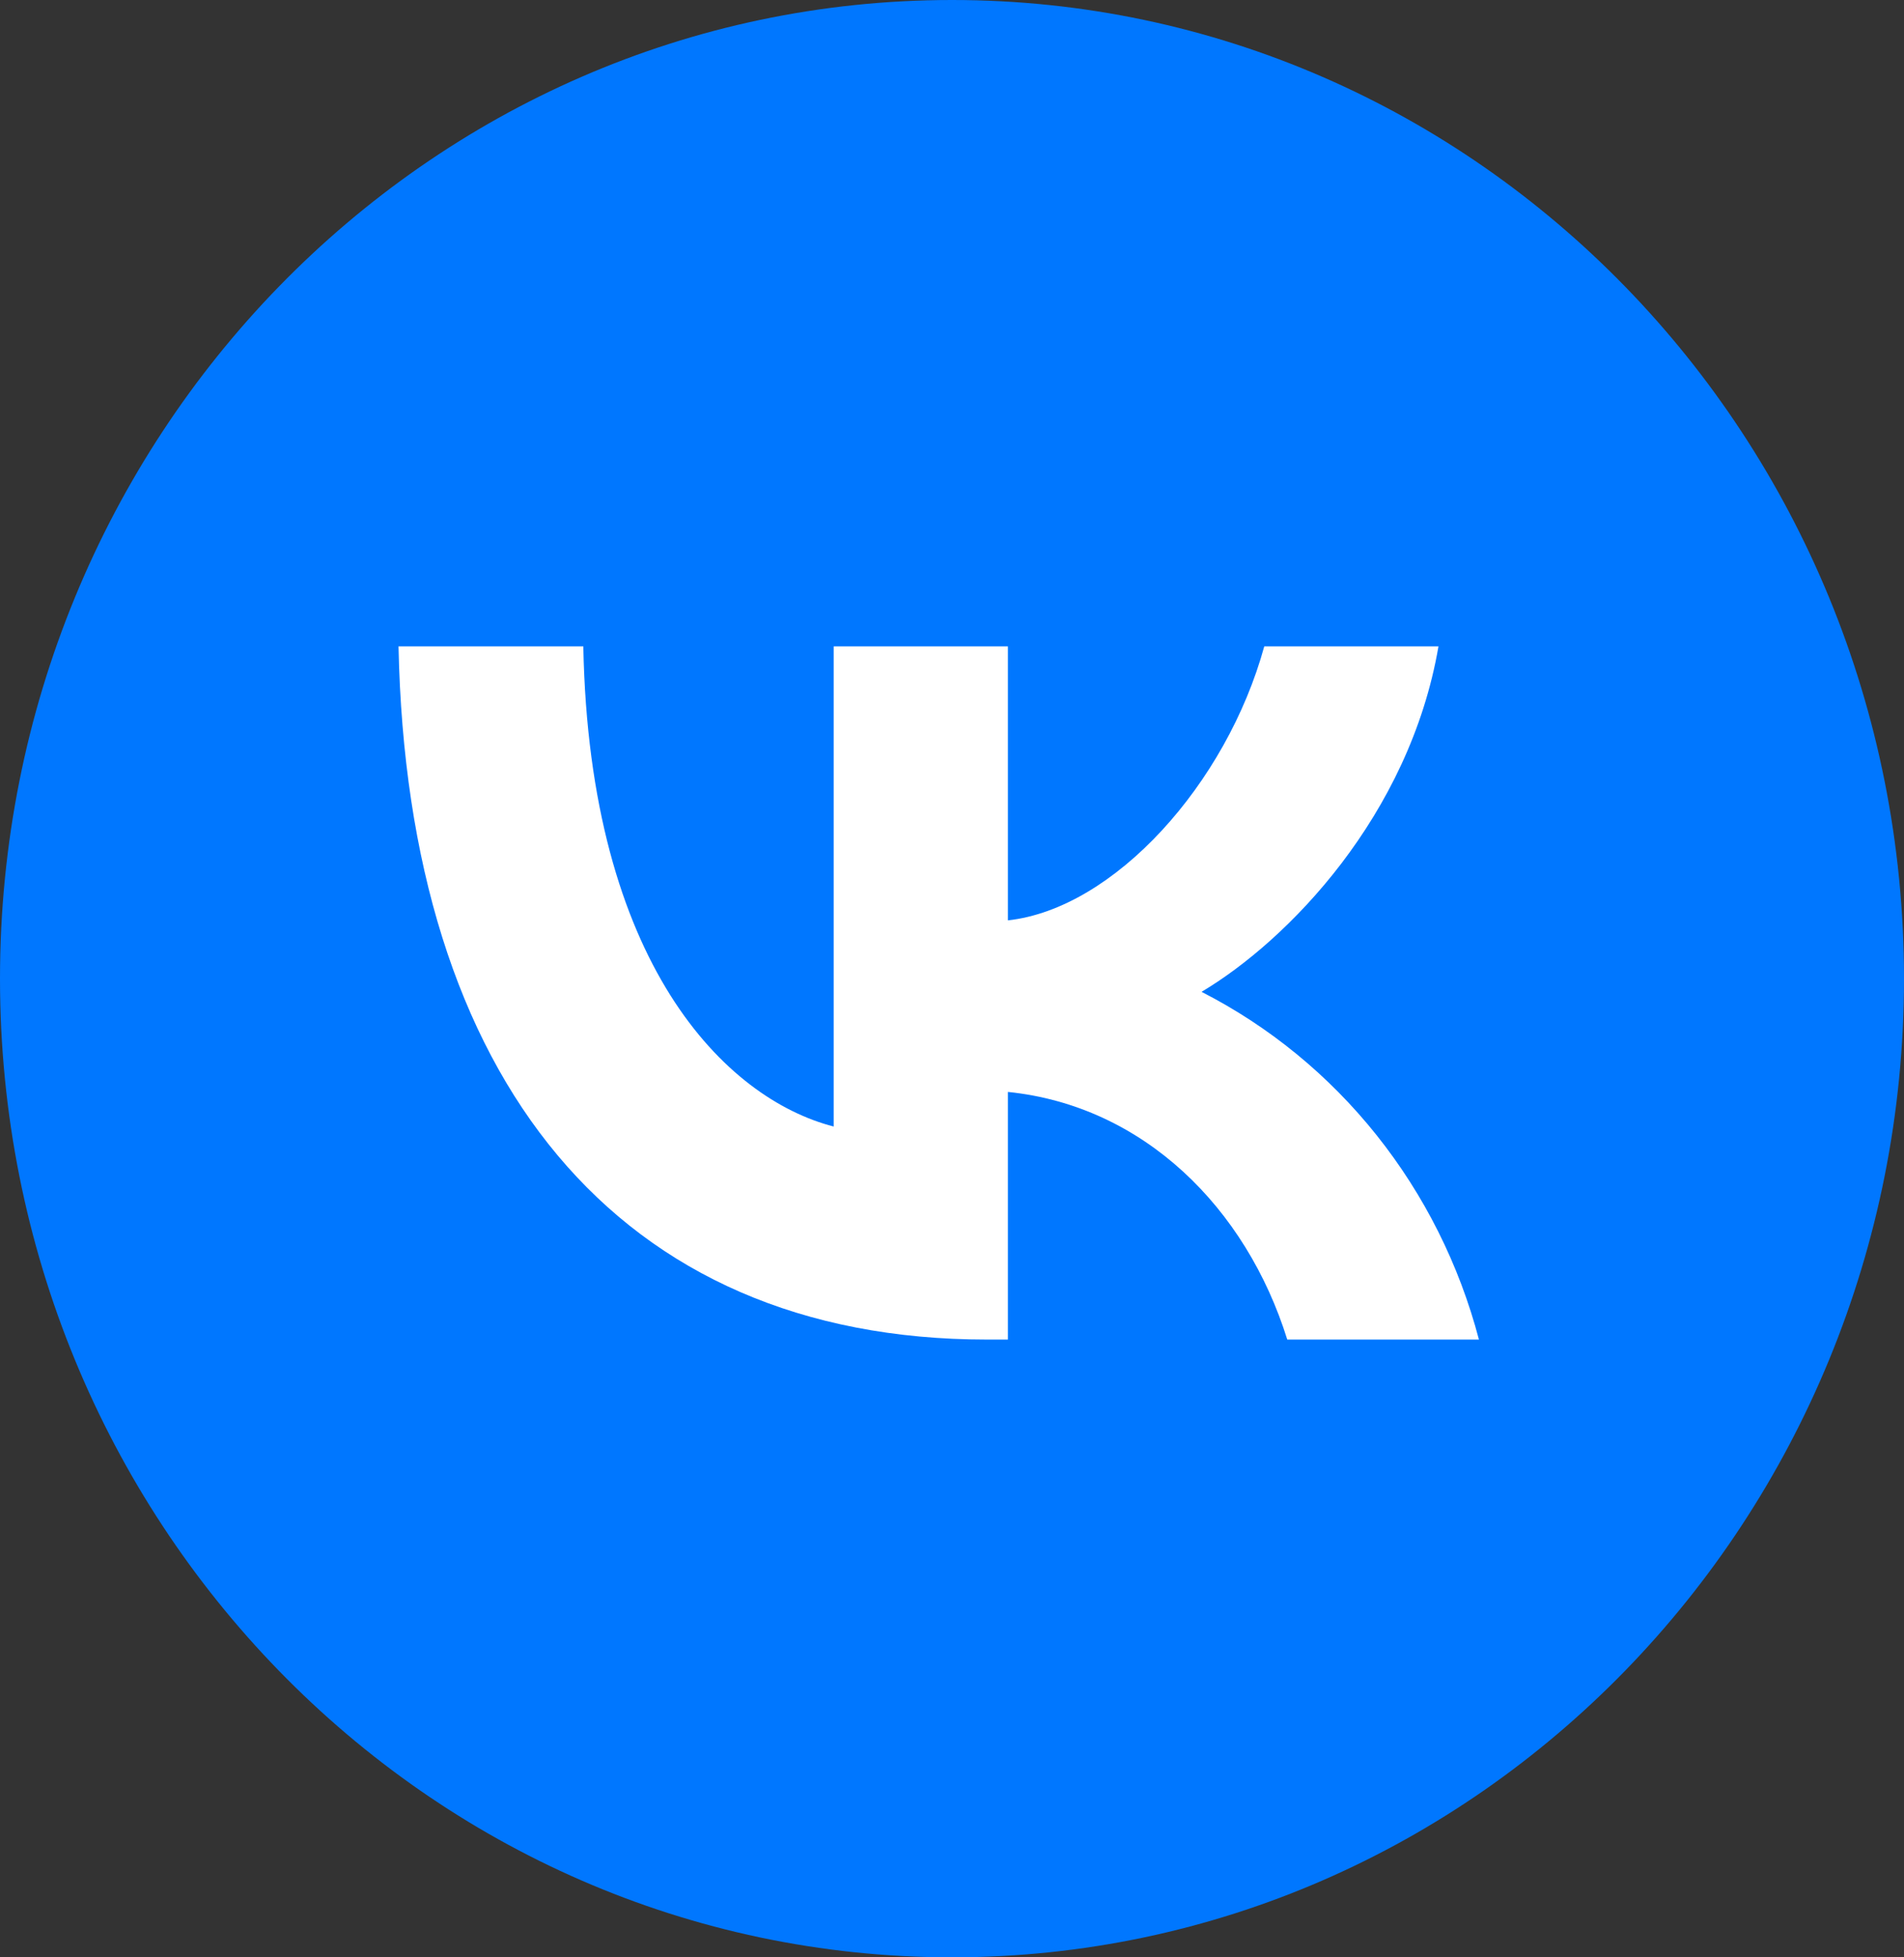 <?xml version="1.0" encoding="UTF-8"?> <svg xmlns="http://www.w3.org/2000/svg" width="36" height="37" viewBox="0 0 36 37" fill="none"><rect x="0" y="0" width="36" height="37" fill="#333333" stroke="none"/><g clip-path="url(#clip0_2157_1540)"><path d="M18 37C27.941 37 36 28.717 36 18.5C36 8.283 27.941 0 18 0C8.059 0 0 8.283 0 18.5C0 28.717 8.059 37 18 37Z" fill="#0077FF"></path><path d="M18.66 25.322C11.681 25.322 7.702 20.403 7.535 12.219H11.029C11.145 18.225 13.722 20.77 15.763 21.295V12.219H19.057V17.398C21.066 17.177 23.191 14.817 23.904 12.219H27.198C26.648 15.418 24.351 17.779 22.718 18.749C23.995 19.401 25.123 20.324 26.027 21.457C26.931 22.59 27.591 23.907 27.963 25.322H24.339C23.561 22.83 21.62 20.902 19.057 20.641V25.322H18.66Z" fill="white"></path></g><defs><clipPath id="clip0_2157_1540"><rect width="36" height="37" fill="white"></rect></clipPath></defs></svg> 